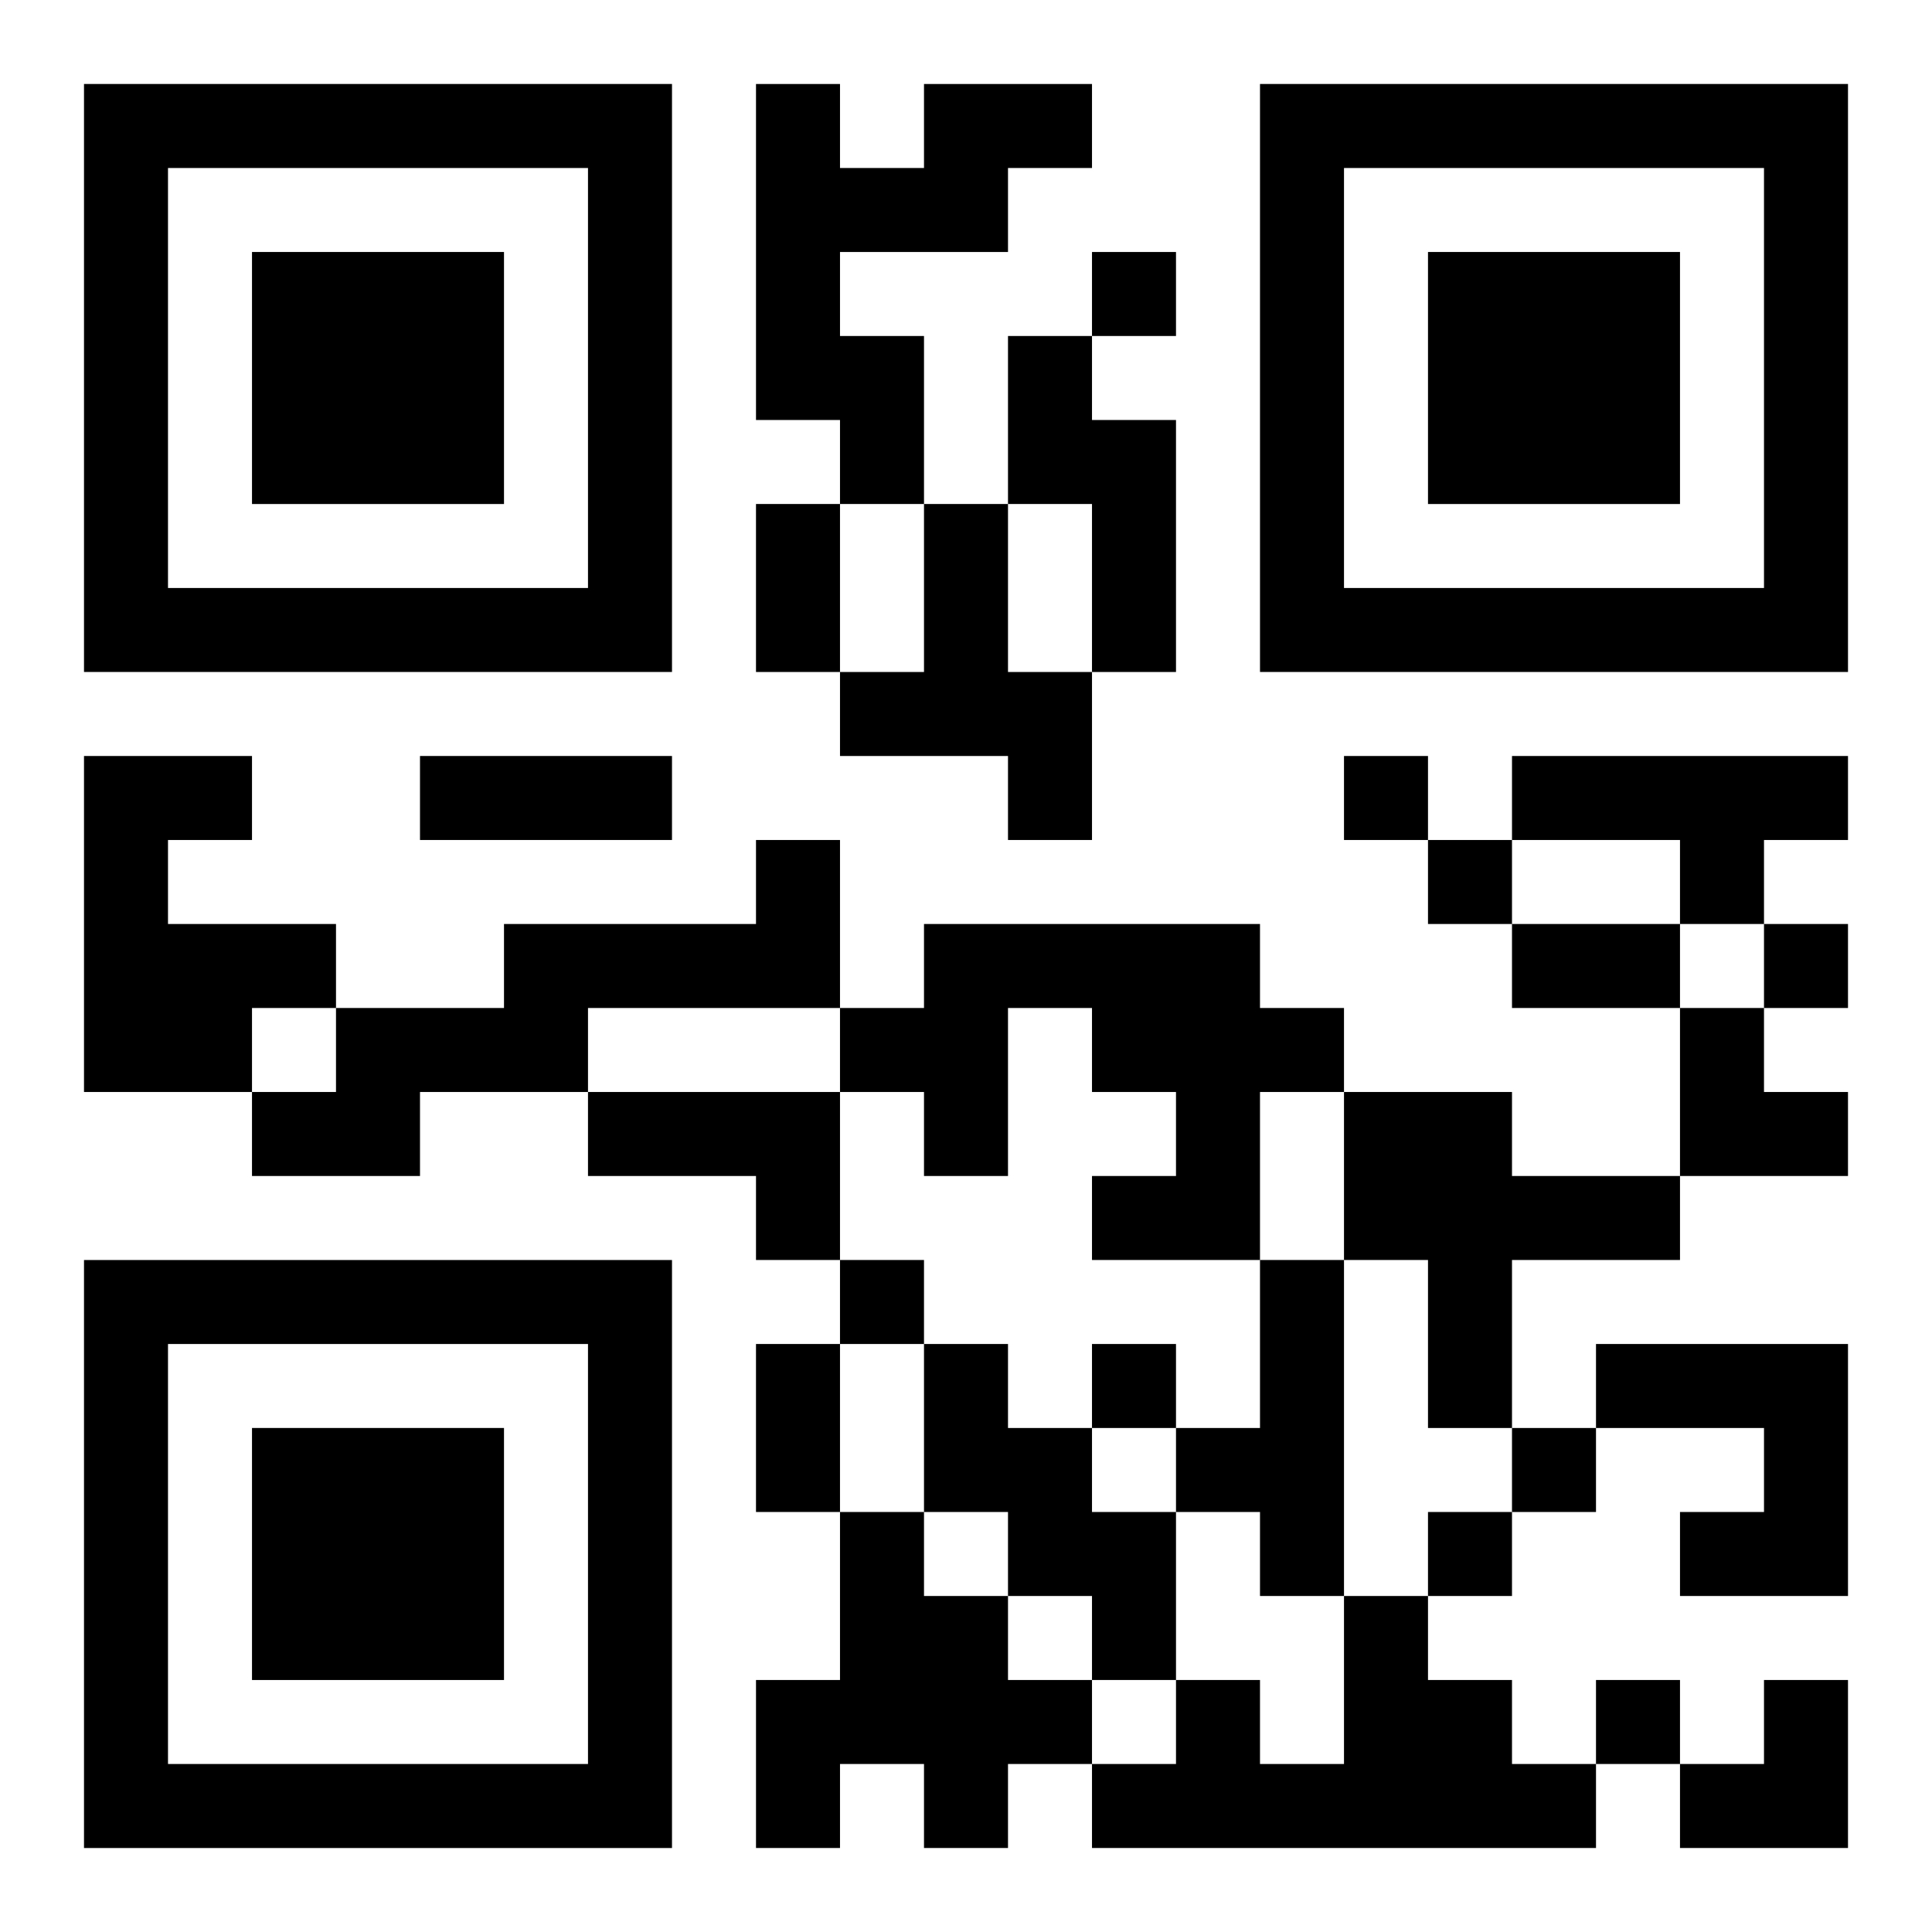 <?xml version="1.0" encoding="UTF-8"?>
<svg width="250" height="250" baseProfile="full" version="1.1" viewBox="-1 -1 23 23" xmlns="http://www.w3.org/2000/svg" xmlns:xlink="http://www.w3.org/1999/xlink"><symbol id="a"><path d="m0 7v7h7v-7h-7zm1 1h5v5h-5v-5zm1 1v3h3v-3h-3z"/></symbol><use y="-7" xlink:href="#a"/><use y="7" xlink:href="#a"/><use x="14" y="-7" xlink:href="#a"/><path d="m10 0h2v1h-1v1h-2v1h1v2h-1v-1h-1v-4h1v1h1v-1m1 3h1v1h1v3h-1v-2h-1v-2m-1 2h1v2h1v2h-1v-1h-2v-1h1v-2m-10 3h2v1h-1v1h2v1h-1v1h-2v-4m17 0h4v1h-1v1h-1v-1h-2v-1m-9 1h1v2h-3v1h-2v1h-2v-1h1v-1h2v-1h3v-1m2 1h4v1h1v1h-1v2h-2v-1h1v-1h-1v-1h-1v2h-1v-1h-1v-1h1v-1m-4 2h3v2h-1v-1h-2v-1m9 0h2v1h2v1h-2v2h-1v-2h-1v-2m-1 2h1v4h-1v-1h-1v-1h1v-2m-4 1h1v1h1v1h1v2h-1v-1h-1v-1h-1v-2m8 0h3v3h-2v-1h1v-1h-2v-1m-9 2h1v1h1v1h1v1h-1v1h-1v-1h-1v1h-1v-2h1v-2m6 1h1v1h1v1h1v1h-6v-1h1v-1h1v1h1v-2m-3-16v1h1v-1h-1m3 6v1h1v-1h-1m1 1v1h1v-1h-1m4 1v1h1v-1h-1m-11 4v1h1v-1h-1m3 1v1h1v-1h-1m5 1v1h1v-1h-1m-1 1v1h1v-1h-1m2 2v1h1v-1h-1m-10-14h1v2h-1v-2m-4 3h3v1h-3v-1m13 2h2v1h-2v-1m-9 5h1v2h-1v-2m11-4h1v1h1v1h-2zm0 8m1 0h1v2h-2v-1h1z"/></svg>

